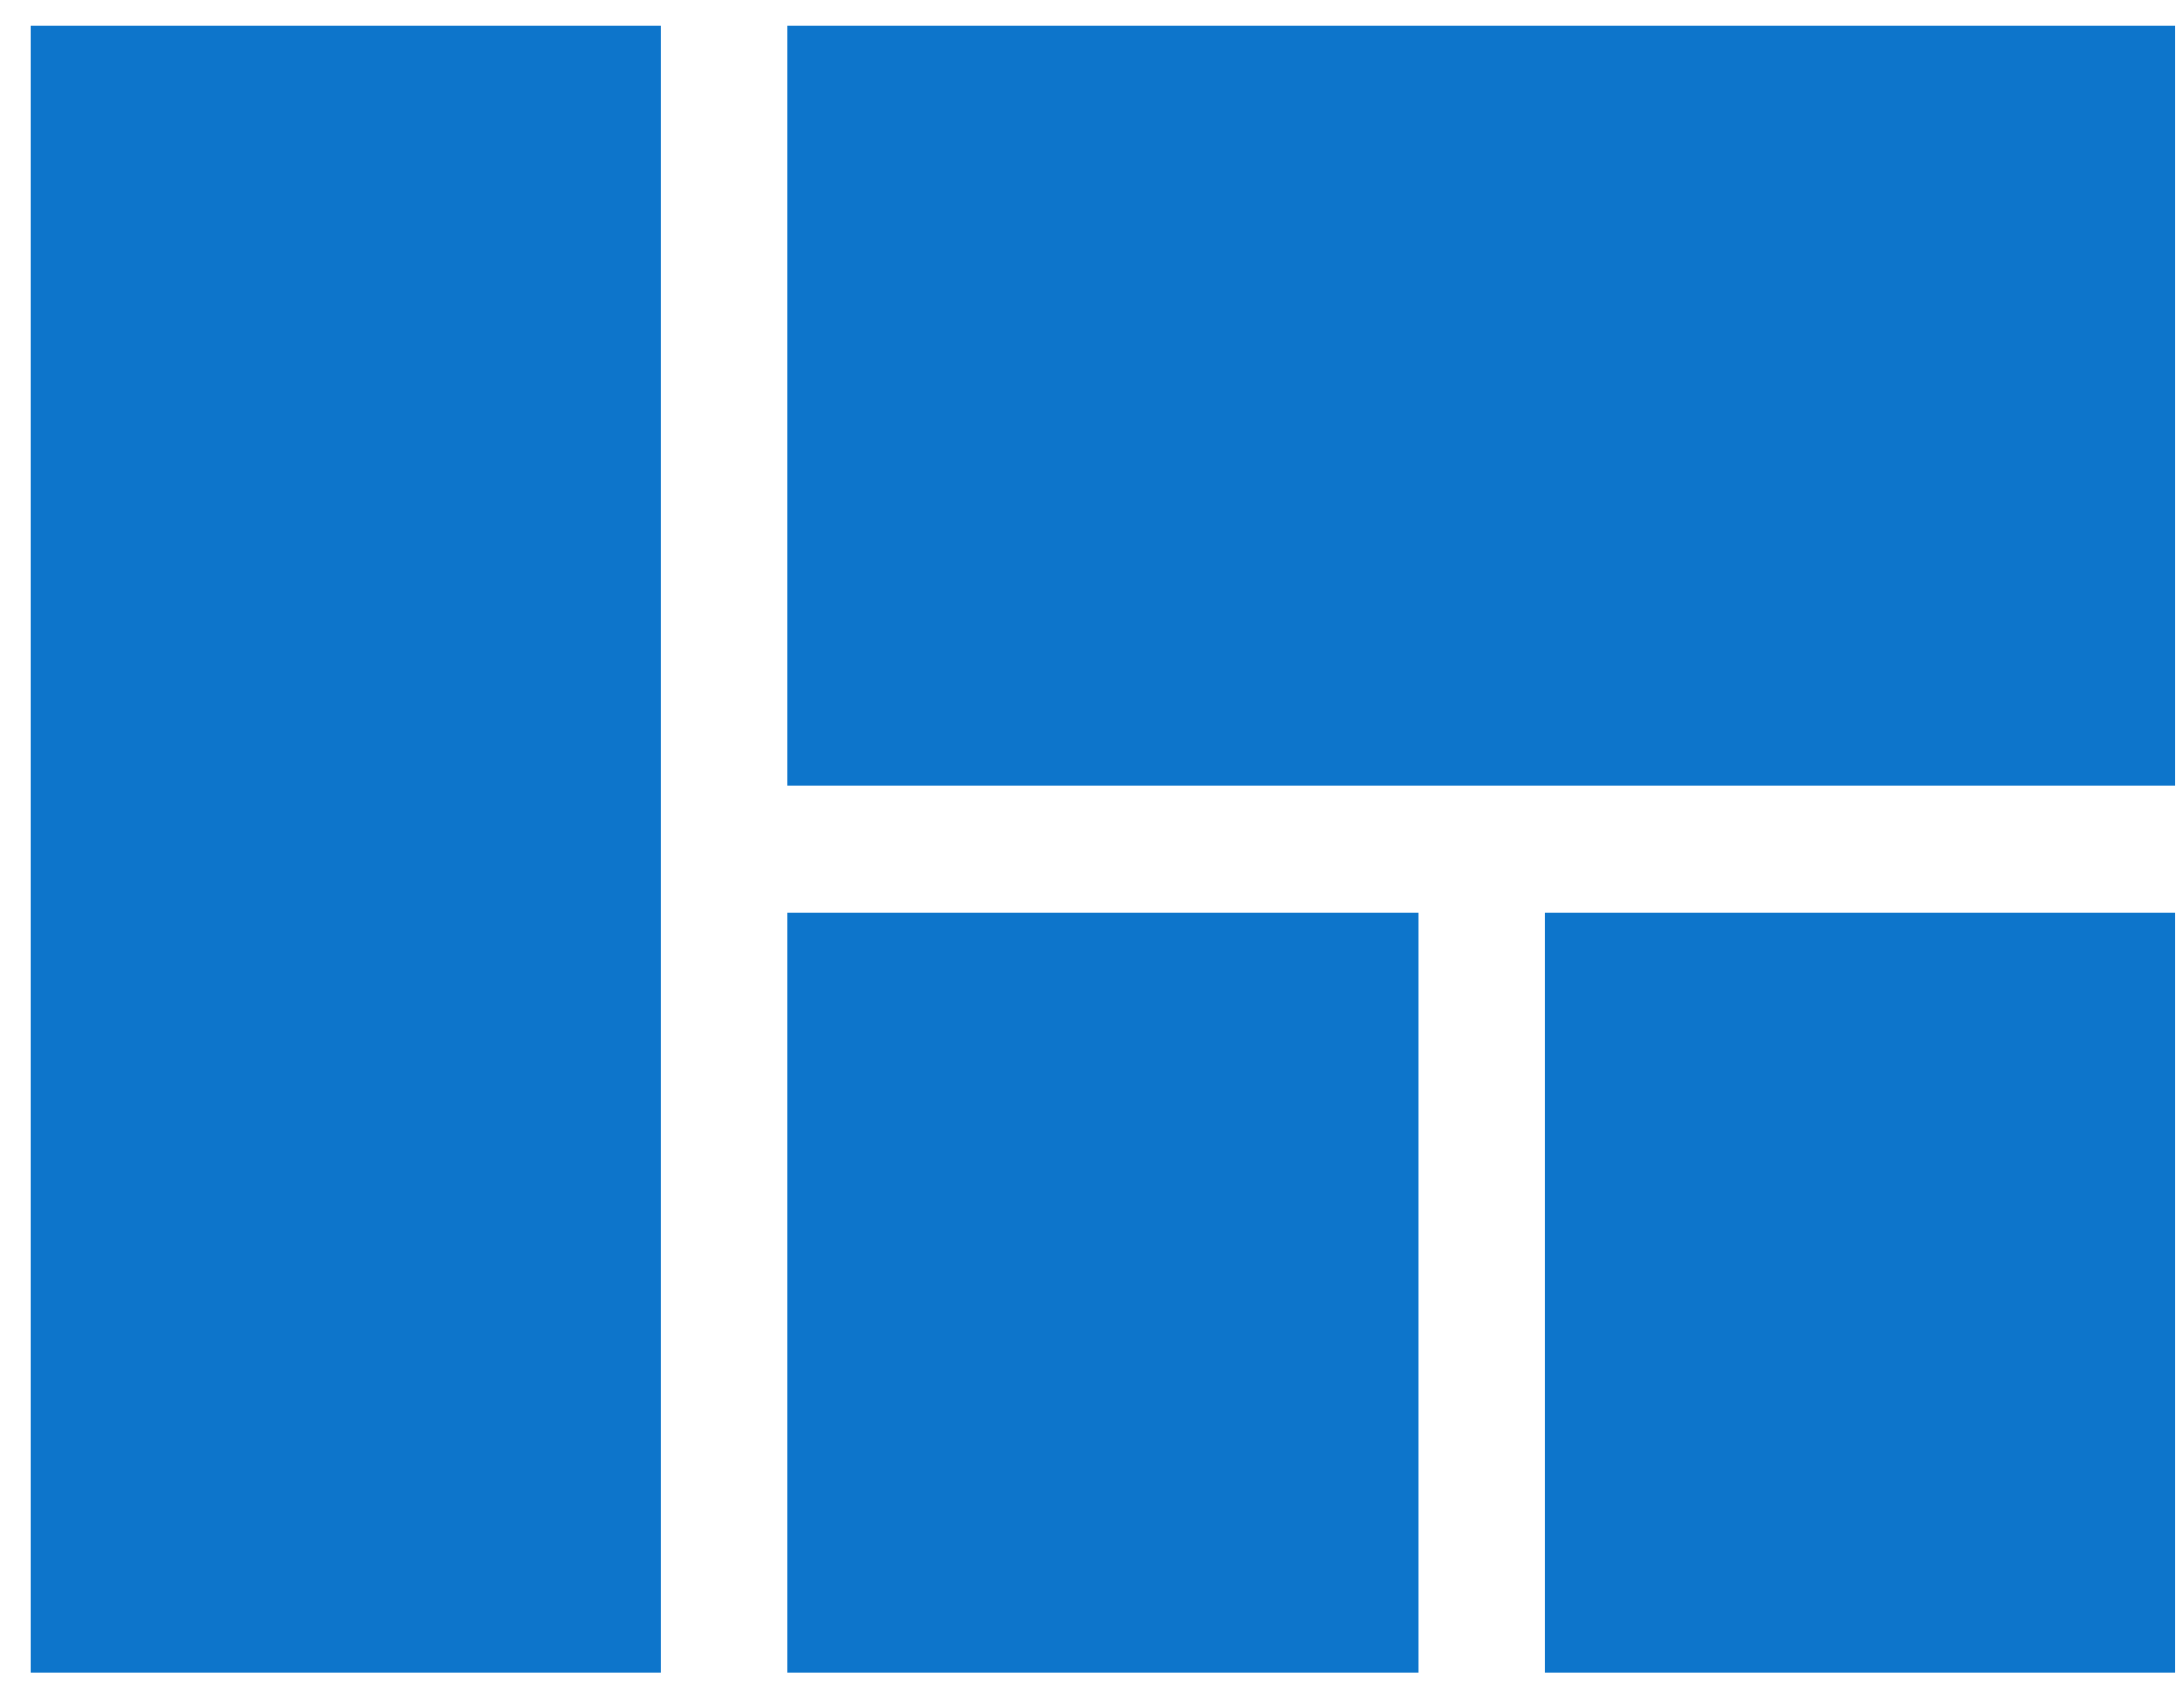 <svg height="28" viewBox="0 0 36 28" width="36" xmlns="http://www.w3.org/2000/svg"><g fill="none" fill-rule="evenodd" transform="translate(-2 -6)"><path d="m14.979 33.571h10.399v-12.527h-10.399zm-12.479 0h10.399v-27.143h-10.399zm24.958 0h10.399v-12.527h-10.399zm-12.479-27.143v12.527h22.878v-12.527z" fill="#0d75cb" fill-rule="nonzero"/><path d="m0 0h40v40h-40z"/></g></svg>